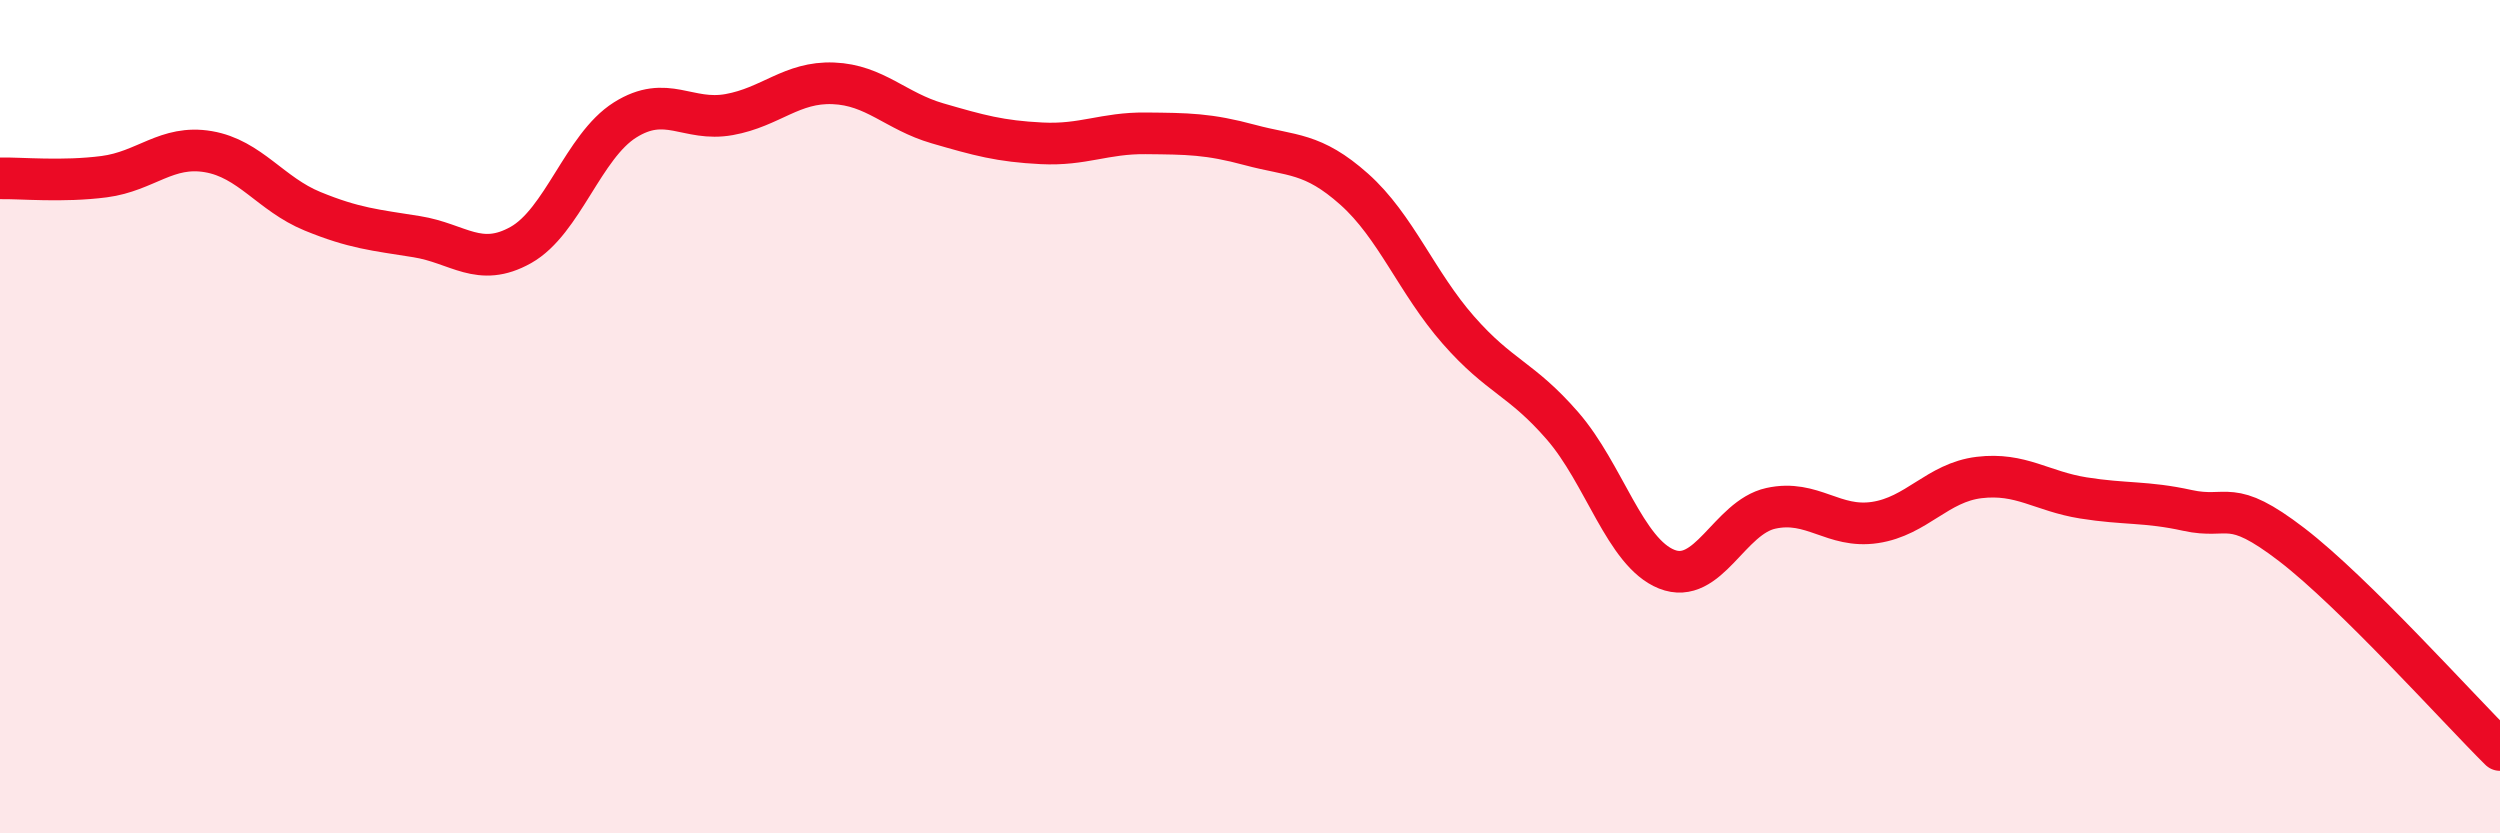 
    <svg width="60" height="20" viewBox="0 0 60 20" xmlns="http://www.w3.org/2000/svg">
      <path
        d="M 0,4.28 C 0.5,4.27 1.5,4.37 2.5,4.24 C 3.5,4.11 4,3.47 5,3.64 C 6,3.81 6.5,4.66 7.5,5.07 C 8.5,5.48 9,5.52 10,5.68 C 11,5.84 11.5,6.44 12.5,5.88 C 13.5,5.32 14,3.51 15,2.88 C 16,2.25 16.5,2.93 17.5,2.75 C 18.5,2.57 19,1.96 20,2 C 21,2.04 21.5,2.67 22.5,2.96 C 23.5,3.25 24,3.39 25,3.44 C 26,3.49 26.5,3.19 27.5,3.2 C 28.5,3.21 29,3.21 30,3.48 C 31,3.75 31.5,3.65 32.5,4.54 C 33.5,5.43 34,6.78 35,7.92 C 36,9.06 36.5,9.07 37.5,10.22 C 38.5,11.37 39,13.26 40,13.66 C 41,14.06 41.5,12.42 42.5,12.2 C 43.5,11.98 44,12.69 45,12.54 C 46,12.39 46.5,11.58 47.5,11.46 C 48.5,11.34 49,11.79 50,11.95 C 51,12.11 51.5,12.03 52.5,12.25 C 53.5,12.47 53.5,11.92 55,13.07 C 56.5,14.22 59,17.01 60,18L60 20L0 20Z"
        fill="#EB0A25"
        opacity="0.1"
        stroke-linecap="round"
        stroke-linejoin="round"
      />
      <path
        d="M 0,4.28 C 0.5,4.27 1.5,4.37 2.5,4.24 C 3.5,4.11 4,3.47 5,3.64 C 6,3.81 6.5,4.66 7.5,5.07 C 8.5,5.48 9,5.52 10,5.68 C 11,5.84 11.5,6.44 12.5,5.88 C 13.5,5.32 14,3.51 15,2.88 C 16,2.25 16.5,2.93 17.5,2.75 C 18.5,2.57 19,1.96 20,2 C 21,2.04 21.5,2.67 22.5,2.96 C 23.5,3.25 24,3.39 25,3.44 C 26,3.49 26.5,3.19 27.5,3.2 C 28.5,3.21 29,3.21 30,3.48 C 31,3.75 31.5,3.65 32.5,4.54 C 33.5,5.43 34,6.78 35,7.92 C 36,9.06 36.5,9.07 37.5,10.22 C 38.5,11.37 39,13.26 40,13.66 C 41,14.06 41.5,12.42 42.5,12.2 C 43.5,11.98 44,12.69 45,12.54 C 46,12.39 46.5,11.58 47.5,11.46 C 48.5,11.34 49,11.79 50,11.95 C 51,12.11 51.5,12.03 52.5,12.25 C 53.5,12.47 53.5,11.92 55,13.07 C 56.5,14.22 59,17.01 60,18"
        stroke="#EB0A25"
        stroke-width="1"
        fill="none"
        stroke-linecap="round"
        stroke-linejoin="round"
      />
    </svg>
  